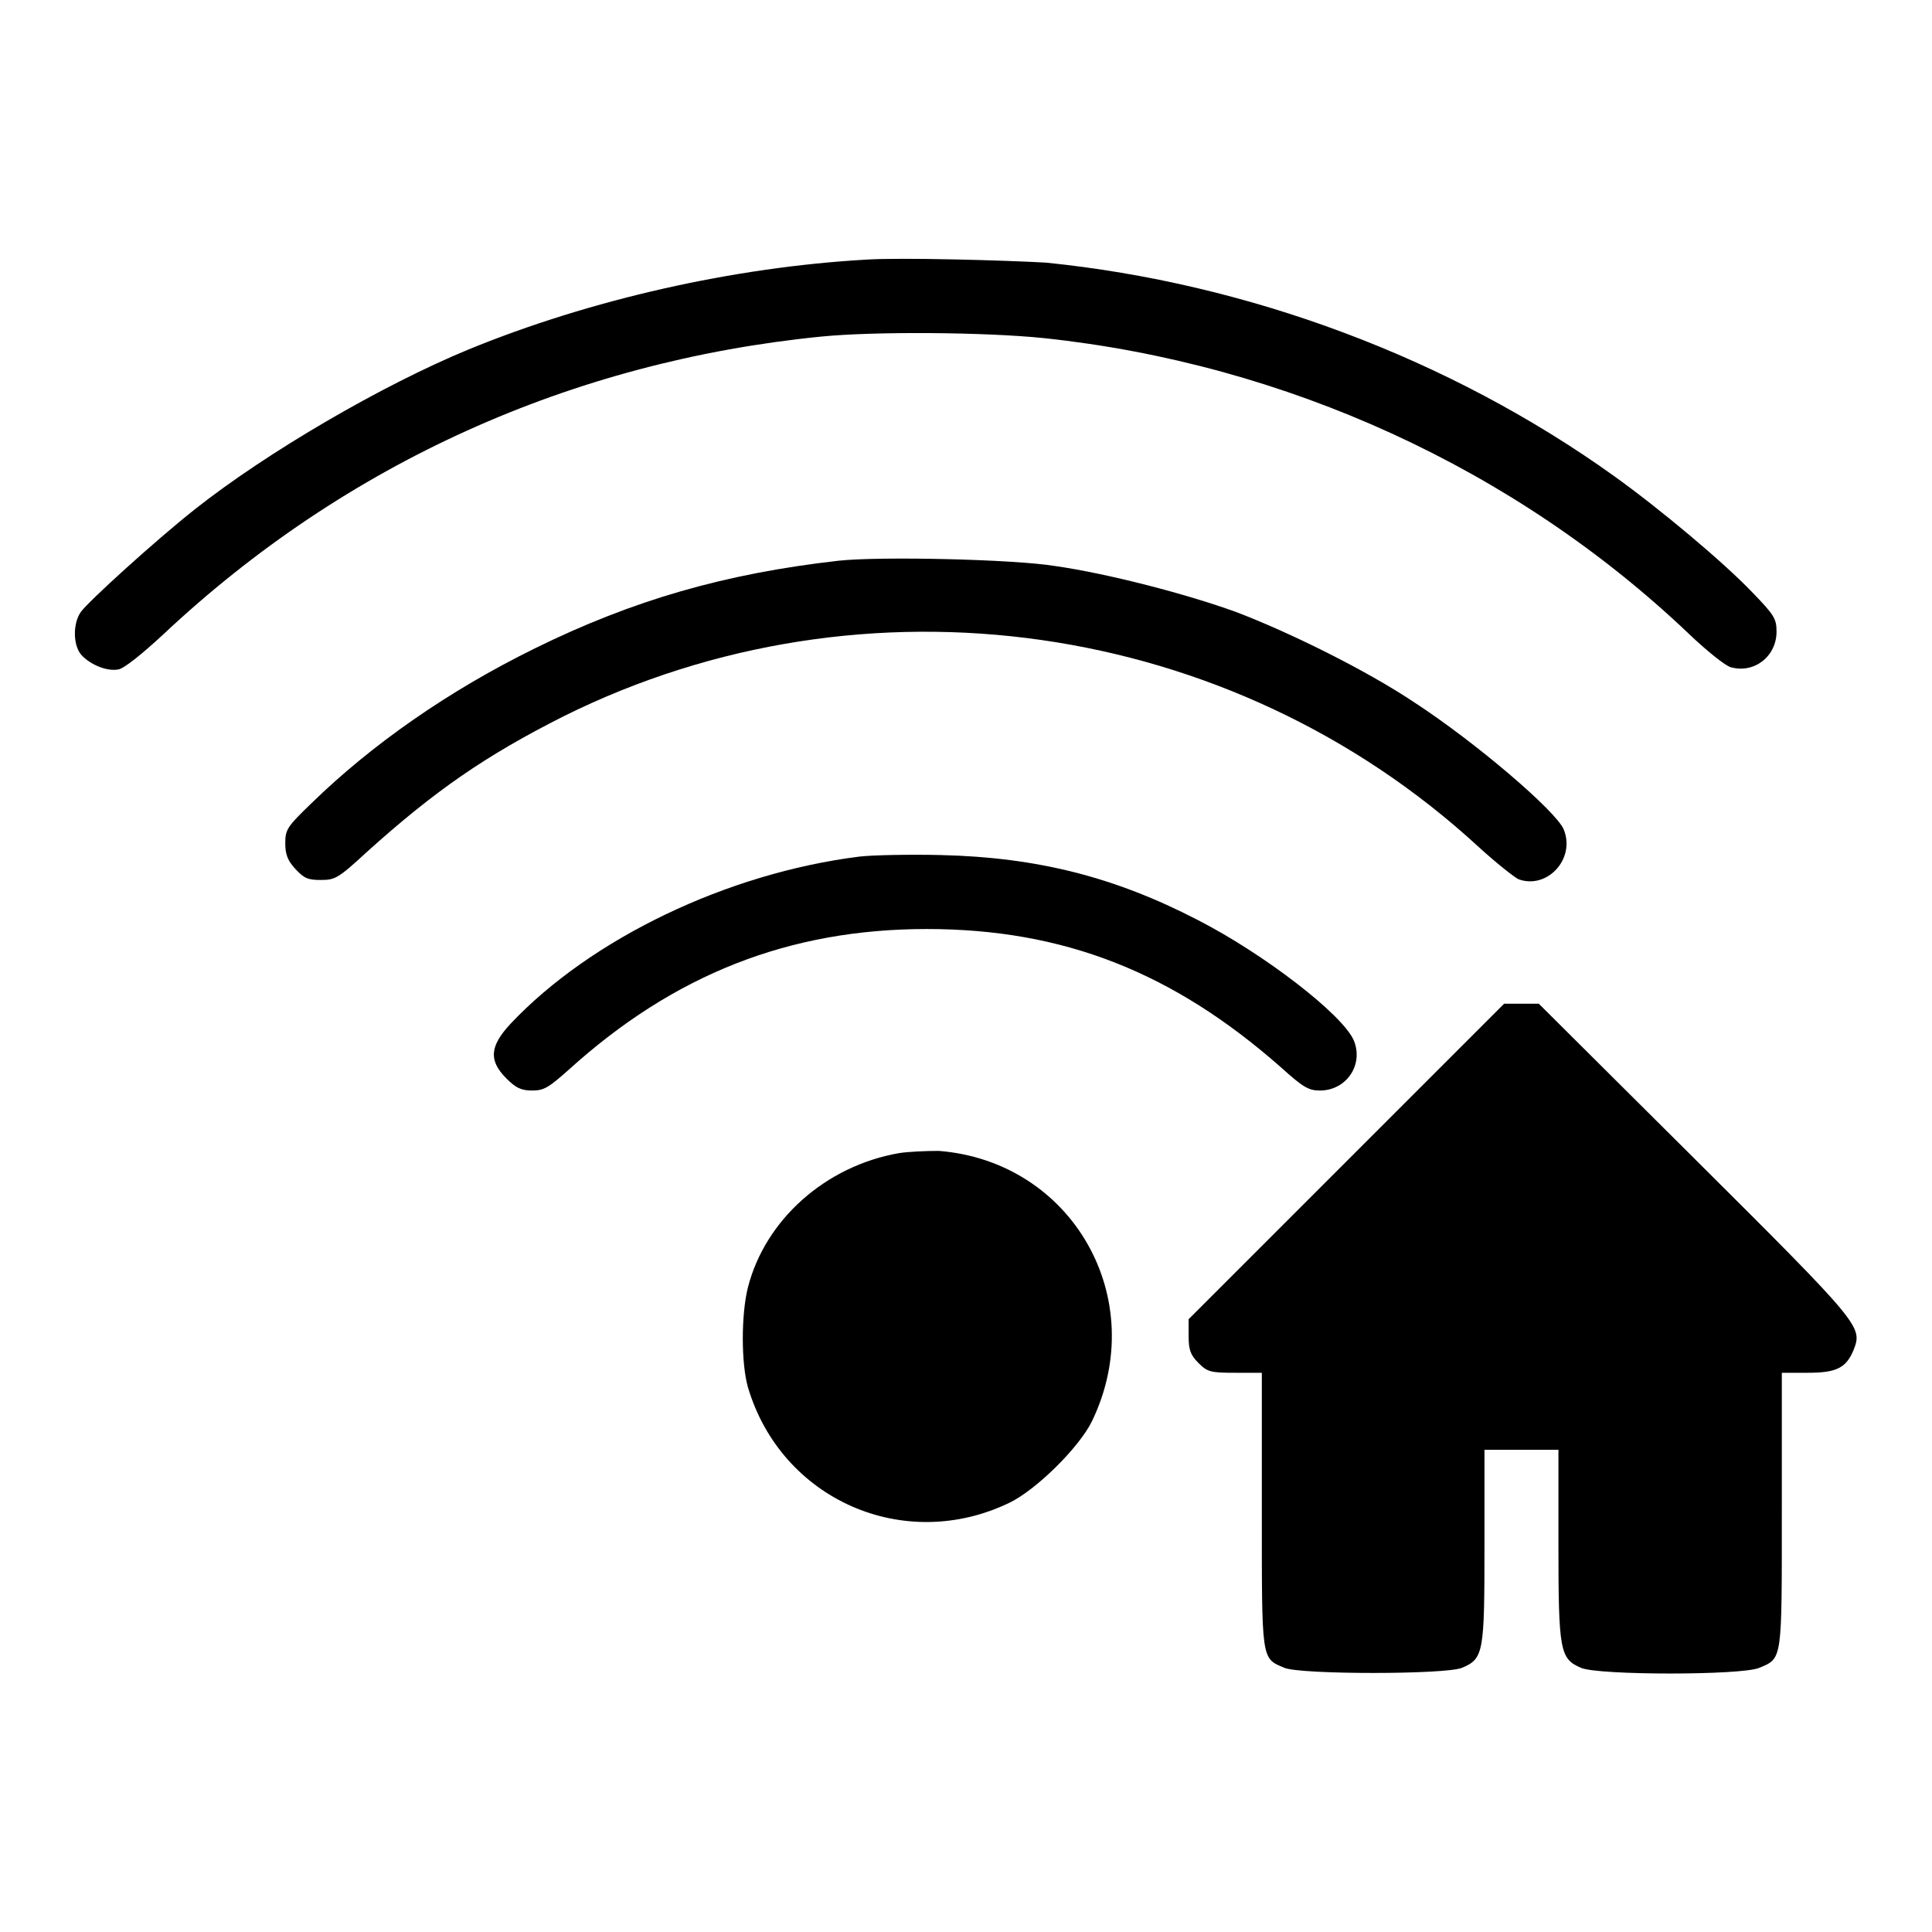 <?xml version="1.0" encoding="utf-8"?>
<!-- Svg Vector Icons : http://www.onlinewebfonts.com/icon -->
<!DOCTYPE svg PUBLIC "-//W3C//DTD SVG 1.1//EN" "http://www.w3.org/Graphics/SVG/1.1/DTD/svg11.dtd">
<svg version="1.1" xmlns="http://www.w3.org/2000/svg" xmlns:xlink="http://www.w3.org/1999/xlink" x="0px" y="0px" viewBox="0 0 256 256" enable-background="new 0 0 256 256" xml:space="preserve">
<g><g><g><path fill="#000000" d="M114.8,34.4c-17.6,1-36.6,5.3-52.7,11.9C50.7,51,35.4,59.9,25.8,67.5c-5.3,4.2-14.1,12.2-15.1,13.6c-1.1,1.6-1,4.5,0.1,5.7c1.2,1.3,3.4,2.2,4.9,1.9c0.7-0.1,3.1-2,6-4.7c24.1-22.6,54-36.1,87.1-39.4c7-0.7,21.7-0.6,29.5,0.2c32.1,3.4,62.5,17.3,85.5,39.2c2.3,2.2,4.8,4.2,5.5,4.4c3.1,0.9,6.1-1.4,6.1-4.7c0-1.7-0.3-2.2-3.1-5.1c-3.9-4.1-12.4-11.2-18.4-15.5c-21.9-15.7-48.6-25.6-75.3-28.3C133.4,34.5,119.4,34.1,114.8,34.4z"/><path fill="#000000" d="M111.1,74.3c-15,1.7-27.2,5.2-40.2,11.6c-11.4,5.6-21.6,12.7-29.7,20.6c-3.1,3-3.4,3.4-3.4,5.2c0,1.5,0.3,2.3,1.3,3.4c1.2,1.3,1.7,1.5,3.4,1.5c1.9,0,2.3-0.2,6.1-3.7c9.1-8.2,15.8-12.8,26.1-18c39.9-19.8,88.4-12.9,121.2,17.3c2.3,2.1,4.7,4,5.3,4.3c3.8,1.4,7.6-2.7,6-6.6c-1-2.4-11.6-11.5-19.9-16.9c-6.3-4.2-16.4-9.2-23.5-11.9c-6.6-2.4-17-5.1-24-6.1C134.3,74.1,116.6,73.7,111.1,74.3z"/><path fill="#000000" d="M113.9,113.5c-17.6,2.2-35.6,10.9-46.2,22.1c-2.8,3-3,4.9-0.6,7.3c1.2,1.2,1.9,1.6,3.4,1.6c1.6,0,2.2-0.4,4.8-2.7c14-12.7,29.3-18.7,47.5-18.7c18.1,0,32.6,5.7,46.9,18.3c3,2.7,3.7,3.1,5.2,3.1c3.5,0,5.8-3.4,4.5-6.6c-1.4-3.4-11.9-11.5-20.7-16c-11-5.7-21.3-8.3-34-8.6C120.6,113.2,115.6,113.3,113.9,113.5z"/><path fill="#000000" d="M178.4,153.9l-20.9,20.9v2.2c0,1.8,0.2,2.5,1.3,3.6c1.2,1.2,1.6,1.3,4.9,1.3h3.5v18.2c0,20.1-0.1,19.6,3,20.9c2.2,0.9,21.3,0.9,23.5,0c2.9-1.2,3-2,3-16.2v-12.7h4.9h4.9v12.5c0,14.2,0.2,15.2,3,16.4c2.3,1,21.3,1,23.6,0c3.1-1.3,3-0.8,3-20.9v-18.2h3.4c3.8,0,5.1-0.6,6.1-3c1.2-3.1,1.2-3.2-21-25.3L203.9,133h-2.3h-2.3L178.4,153.9z"/><path fill="#000000" d="M119.1,152.8c-9.7,1.7-17.7,8.8-20,17.8c-0.9,3.6-0.9,10,0,13.2c4.4,14.9,20.7,22.1,34.7,15.3c3.5-1.7,9.2-7.3,10.9-10.8c7.8-16.2-2.6-34.4-20.3-35.8C122.7,152.5,120.3,152.6,119.1,152.8z"/></g></g></g>
</svg>